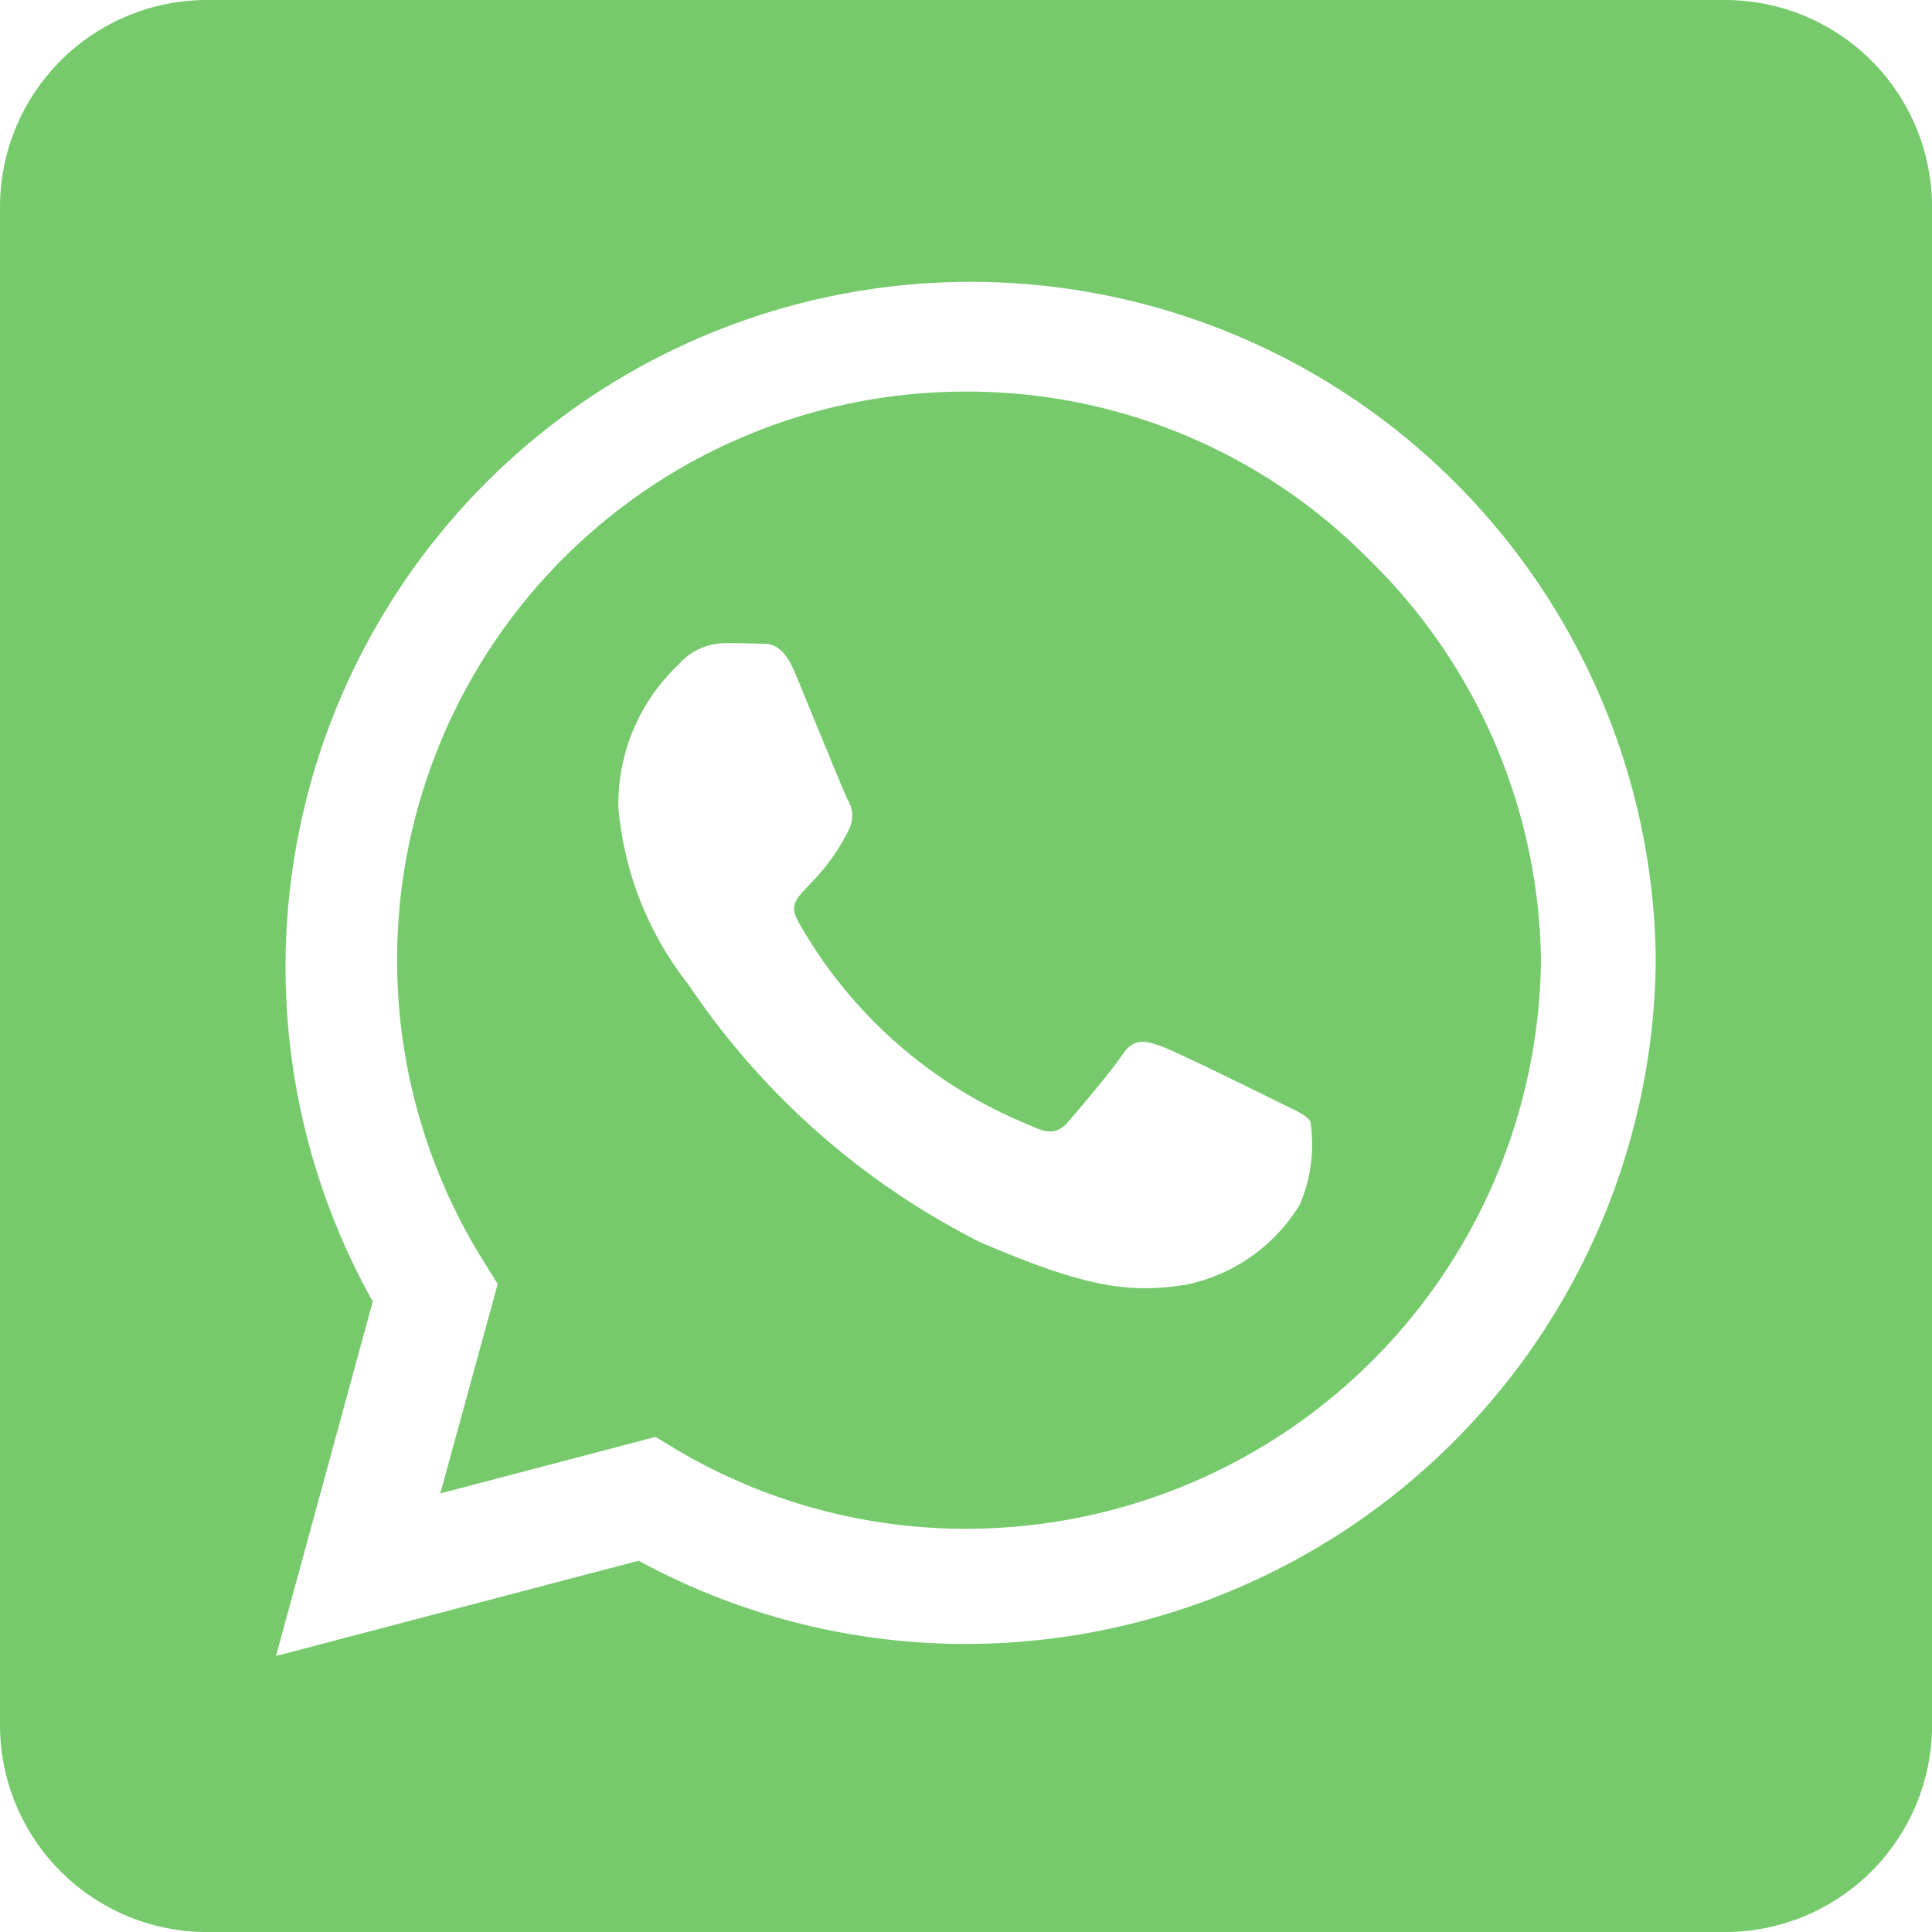 <svg xmlns="http://www.w3.org/2000/svg" width="33.943" height="33.943" viewBox="0 0 33.943 33.943">
  <path id="Icon_awesome-whatsapp-square" data-name="Icon awesome-whatsapp-square" d="M16.972,9.13a9.985,9.985,0,0,0-8.463,15.3l.235.379L7.736,28.488l3.781-.993.364.22a9.96,9.96,0,0,0,5.084,1.394h.008a10.1,10.1,0,0,0,10.1-9.986,10.032,10.032,0,0,0-3.038-7.061A9.909,9.909,0,0,0,16.972,9.13ZM22.844,23.4a3.062,3.062,0,0,1-2.023,1.424c-.955.144-1.7.068-3.6-.75a13.487,13.487,0,0,1-5.129-4.531,5.817,5.817,0,0,1-1.227-3.106,3.362,3.362,0,0,1,1.053-2.508,1.093,1.093,0,0,1,.8-.379c.2,0,.4,0,.576.008s.432-.068.674.515c.25.6.849,2.076.924,2.228a.53.53,0,0,1,.023.523c-.576,1.152-1.19,1.106-.879,1.637a8.18,8.18,0,0,0,4.084,3.569c.3.152.477.129.652-.076s.75-.879.947-1.174.4-.25.674-.152,1.75.826,2.053.977.5.227.576.349a2.666,2.666,0,0,1-.182,1.447ZM30.307,2.25H3.637A3.638,3.638,0,0,0,0,5.887v26.67a3.638,3.638,0,0,0,3.637,3.637h26.67a3.638,3.638,0,0,0,3.637-3.637V5.887A3.638,3.638,0,0,0,30.307,2.25ZM16.964,31.132a12,12,0,0,1-5.743-1.462L4.849,31.344l1.7-6.228a12.037,12.037,0,1,1,22.541-5.993A12.127,12.127,0,0,1,16.964,31.132Z" transform="translate(0 -2.25)" fill="#76ca6c"/>
</svg>
